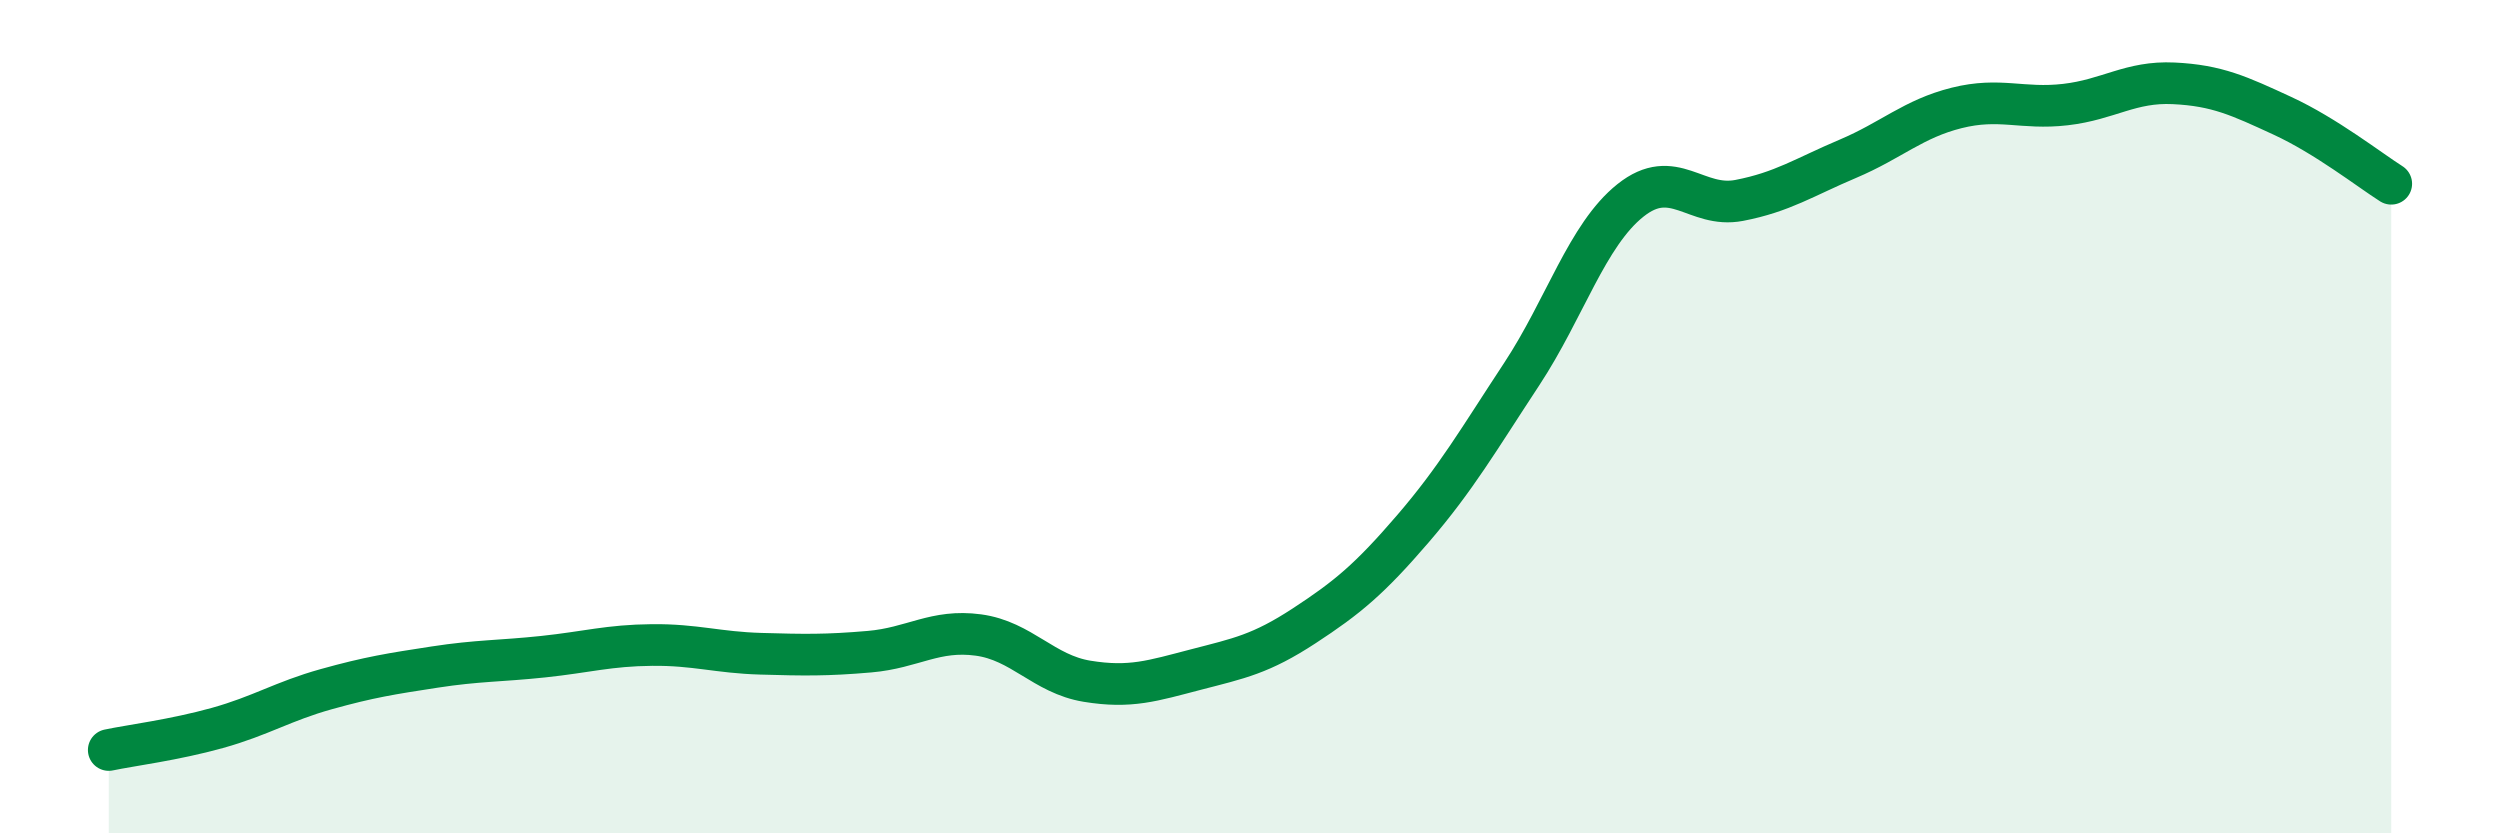 
    <svg width="60" height="20" viewBox="0 0 60 20" xmlns="http://www.w3.org/2000/svg">
      <path
        d="M 2.61,18 C 3.13,17.89 4.18,17.76 5.22,17.47 C 6.26,17.18 6.79,16.83 7.83,16.54 C 8.87,16.25 9.39,16.17 10.43,16.01 C 11.47,15.85 12,15.87 13.04,15.76 C 14.08,15.65 14.61,15.49 15.65,15.48 C 16.69,15.47 17.22,15.66 18.26,15.69 C 19.3,15.72 19.83,15.73 20.87,15.64 C 21.91,15.55 22.44,15.1 23.48,15.24 C 24.52,15.38 25.05,16.18 26.09,16.35 C 27.13,16.52 27.66,16.34 28.7,16.07 C 29.74,15.8 30.26,15.7 31.3,15.02 C 32.34,14.34 32.87,13.9 33.91,12.69 C 34.95,11.48 35.48,10.56 36.52,8.98 C 37.56,7.4 38.09,5.64 39.13,4.81 C 40.17,3.98 40.7,5.01 41.74,4.81 C 42.78,4.61 43.31,4.25 44.35,3.81 C 45.39,3.37 45.92,2.85 46.96,2.59 C 48,2.33 48.53,2.63 49.57,2.51 C 50.61,2.39 51.13,1.95 52.17,2 C 53.21,2.05 53.74,2.3 54.78,2.78 C 55.82,3.26 56.87,4.08 57.39,4.41L57.39 20L2.61 20Z"
        fill="#008740"
        opacity="0.1"
        stroke-linecap="round"
        stroke-linejoin="round"
      />
      <path
        d="M 2.61,18 C 3.13,17.89 4.18,17.76 5.22,17.47 C 6.26,17.18 6.79,16.83 7.83,16.54 C 8.87,16.25 9.39,16.17 10.43,16.01 C 11.47,15.85 12,15.87 13.04,15.76 C 14.08,15.65 14.61,15.49 15.65,15.48 C 16.69,15.47 17.22,15.66 18.26,15.69 C 19.3,15.72 19.83,15.73 20.87,15.64 C 21.91,15.55 22.44,15.1 23.48,15.24 C 24.52,15.38 25.05,16.18 26.09,16.35 C 27.13,16.52 27.66,16.34 28.7,16.07 C 29.74,15.8 30.26,15.7 31.3,15.02 C 32.34,14.34 32.87,13.9 33.91,12.69 C 34.95,11.48 35.48,10.56 36.52,8.98 C 37.56,7.4 38.09,5.64 39.13,4.81 C 40.17,3.98 40.7,5.01 41.74,4.81 C 42.78,4.61 43.31,4.25 44.35,3.81 C 45.39,3.37 45.92,2.85 46.96,2.59 C 48,2.33 48.53,2.63 49.57,2.51 C 50.61,2.39 51.13,1.95 52.17,2 C 53.21,2.05 53.74,2.3 54.78,2.78 C 55.82,3.26 56.87,4.08 57.39,4.41"
        stroke="#008740"
        stroke-width="1"
        fill="none"
        stroke-linecap="round"
        stroke-linejoin="round"
      />
    </svg>
  